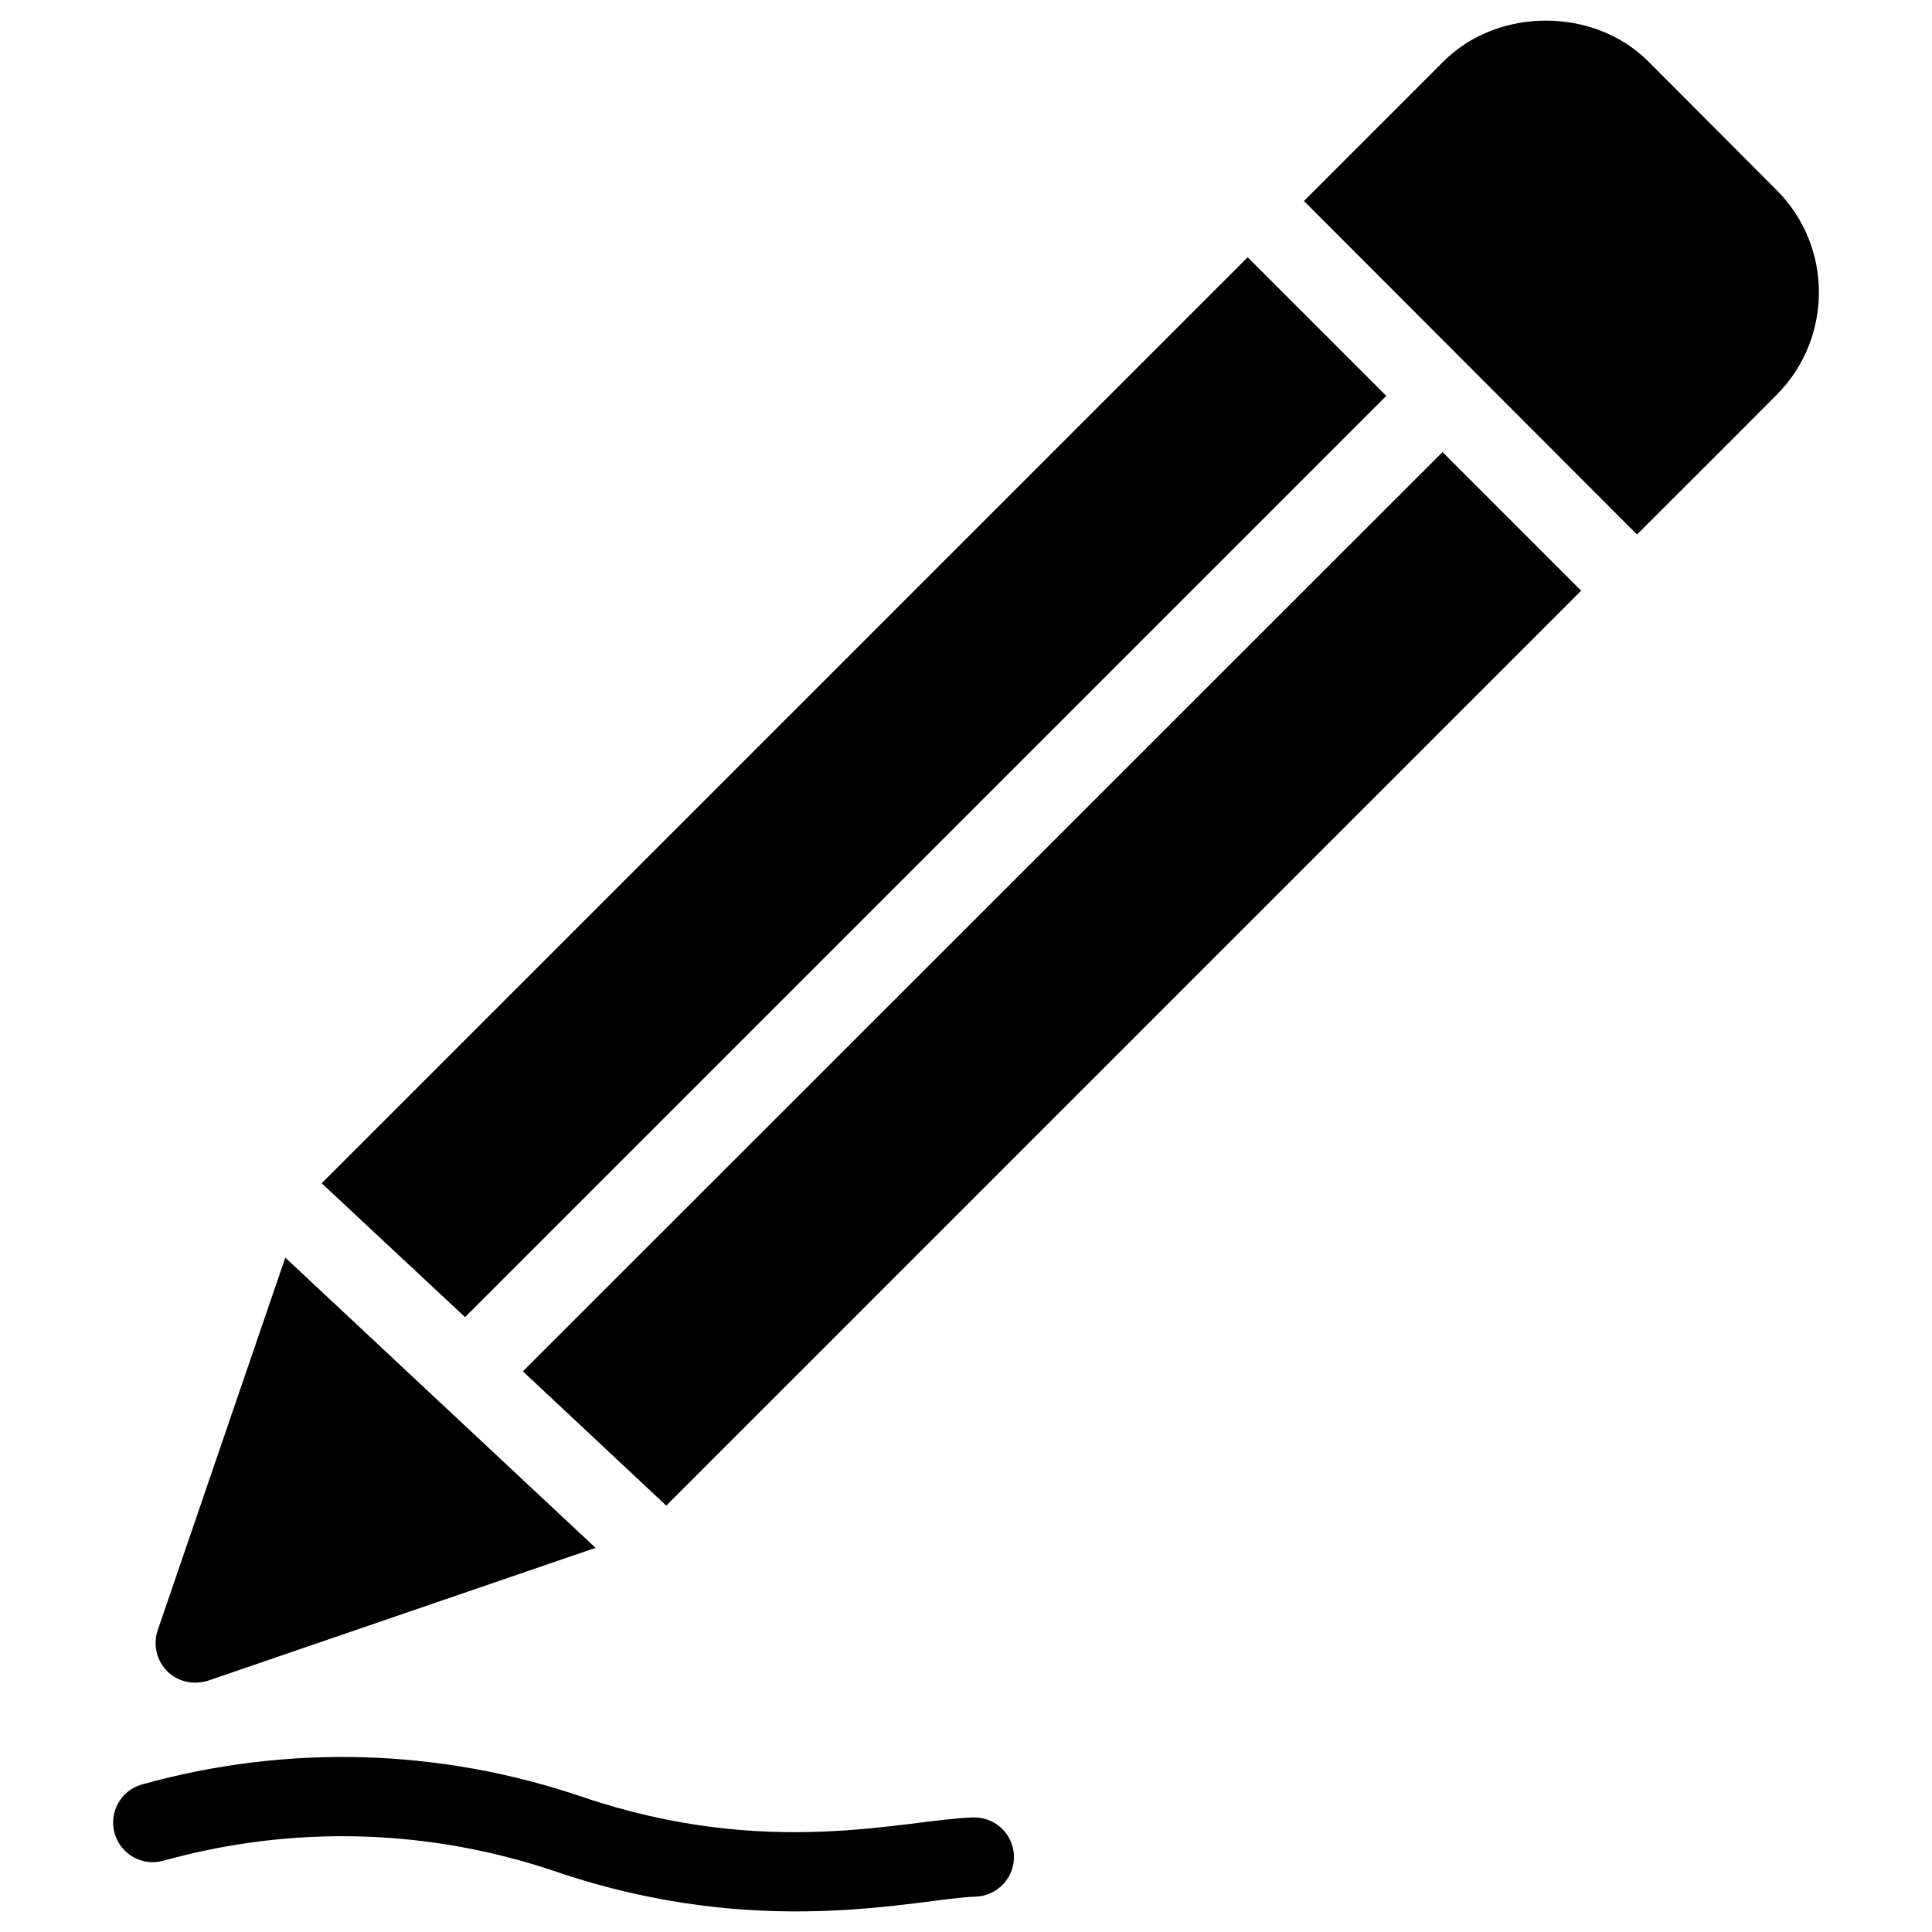 <?xml version="1.0" encoding="UTF-8"?>
<!-- Uploaded to: SVG Repo, www.svgrepo.com, Generator: SVG Repo Mixer Tools -->
<svg fill="#000000" width="800px" height="800px" version="1.1" viewBox="144 144 512 512" xmlns="http://www.w3.org/2000/svg">
 <g>
  <path d="m402.22 625.64c-0.121 0-0.234 0-0.348 0.004-18.477 0.602-54.359 11.27-103.65-5.484-37.793-12.848-78.094-13.977-116.57-3.273-5.574 1.555-8.848 7.344-7.289 12.926 1.559 5.586 7.348 8.855 12.926 7.297 34.359-9.562 70.406-8.547 104.18 2.926 54.258 18.449 95.684 7.098 111.08 6.59 5.801-0.191 10.344-5.039 10.148-10.836-0.184-5.676-4.836-10.148-10.473-10.148z"/>
  <path d="m199.12 589.4 102.71-35.203-82.223-76.91-33.824 98.785c-1.258 3.777-0.312 7.977 2.519 10.812 2.566 2.559 6.523 3.801 10.812 2.516z"/>
  <path d="m511.38 248.91-36.734-36.734-245.4 245.4 37.996 35.477z"/>
  <path d="m282.57 507.42 37.996 35.582c156.6-156.6 3.109-3.109 242.46-242.46l-36.734-36.734z"/>
  <path d="m614.77 194.33-33.902-34.008c-14.484-14.484-39.887-14.484-54.367 0-10.918 10.914-23.406 23.406-36.945 36.945l88.27 88.375c11.758-11.754 24.141-24.035 36.945-36.945 15.008-15.008 15.008-39.465 0-54.367z"/>
 </g>
</svg>